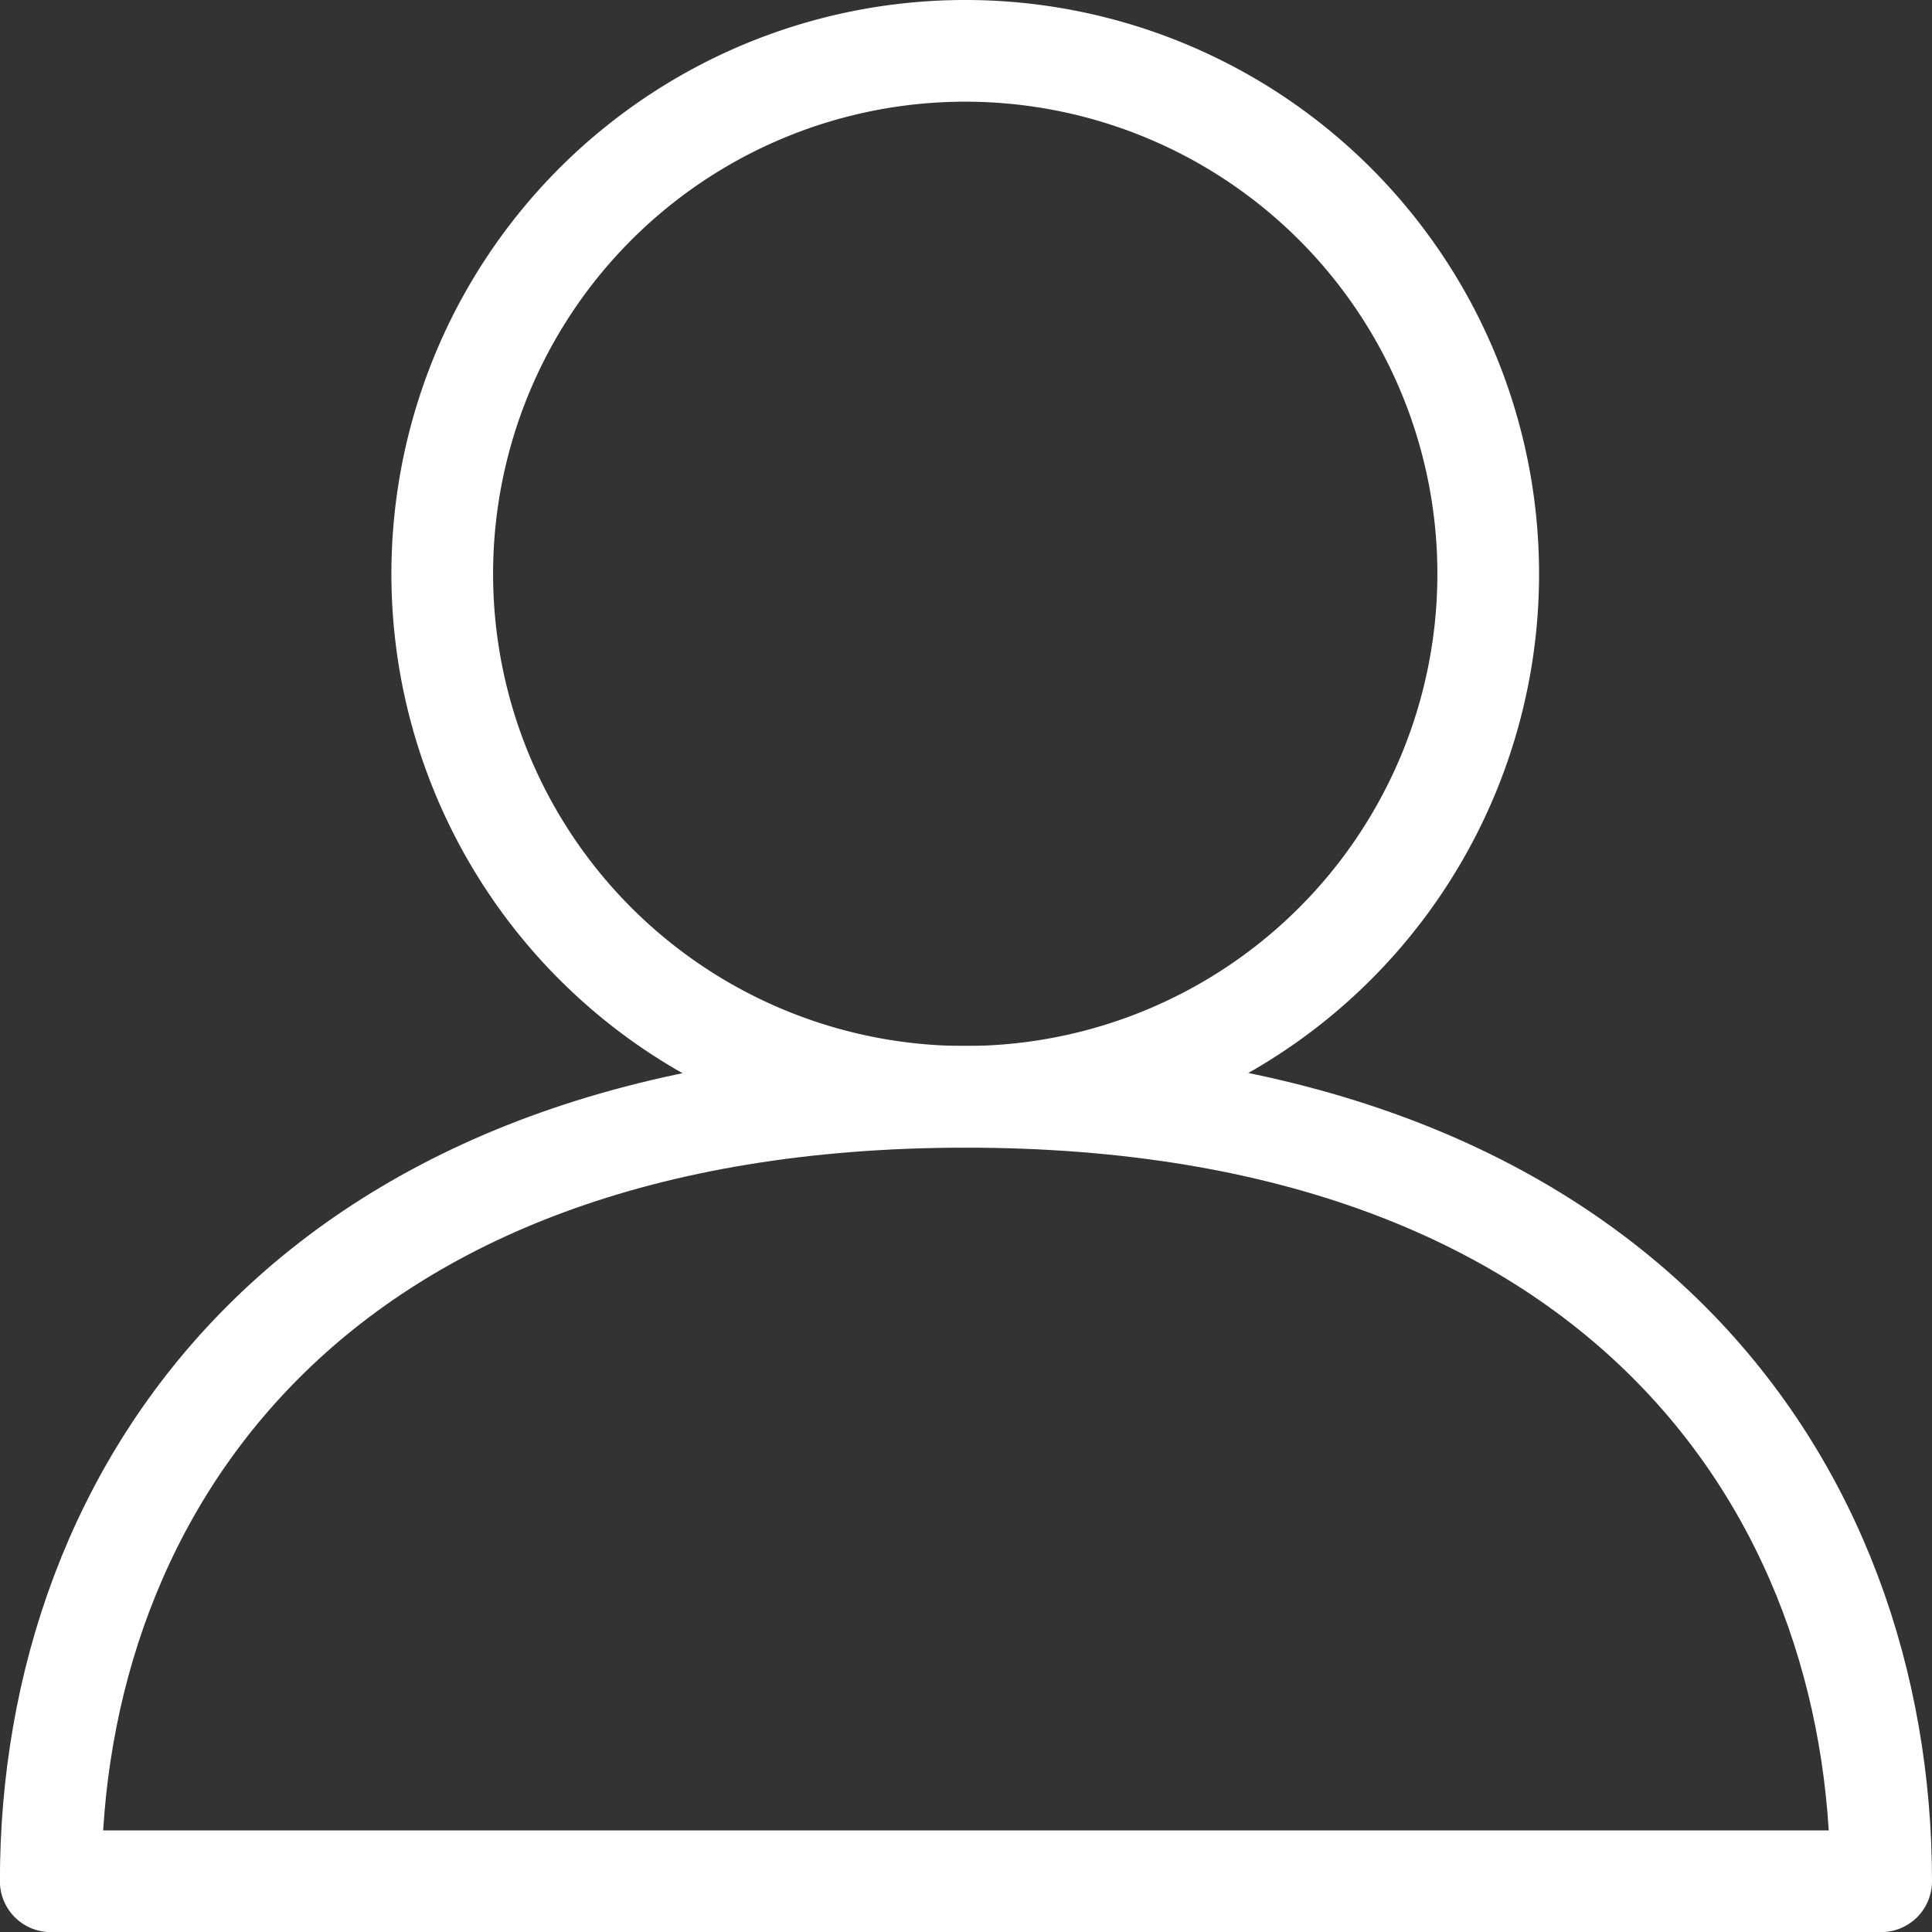<svg xmlns="http://www.w3.org/2000/svg" width="18.999" height="19" viewBox="0 0 18.999 19">
  <rect x="0" y="0" width="18.999" height="19" fill="#333333" stroke="none"/>
  <g id="profile" transform="translate(-130.688 -3)">
    <path id="Path_187" data-name="Path 187" d="M140.179,13.786a5.143,5.143,0,1,0-5.142-5.143A5.143,5.143,0,0,0,140.179,13.786Z" fill="none" stroke="#fff" stroke-linejoin="round" stroke-miterlimit="10" stroke-width="1"/>
    <path id="Path_188" data-name="Path 188" d="M140.187,13.786c-6.428,0-9,3.857-9,7.714h18C149.187,17.643,146.616,13.786,140.187,13.786Z" fill="none" stroke="#fff" stroke-linejoin="round" stroke-miterlimit="10" stroke-width="1"/>
  </g>
</svg>
